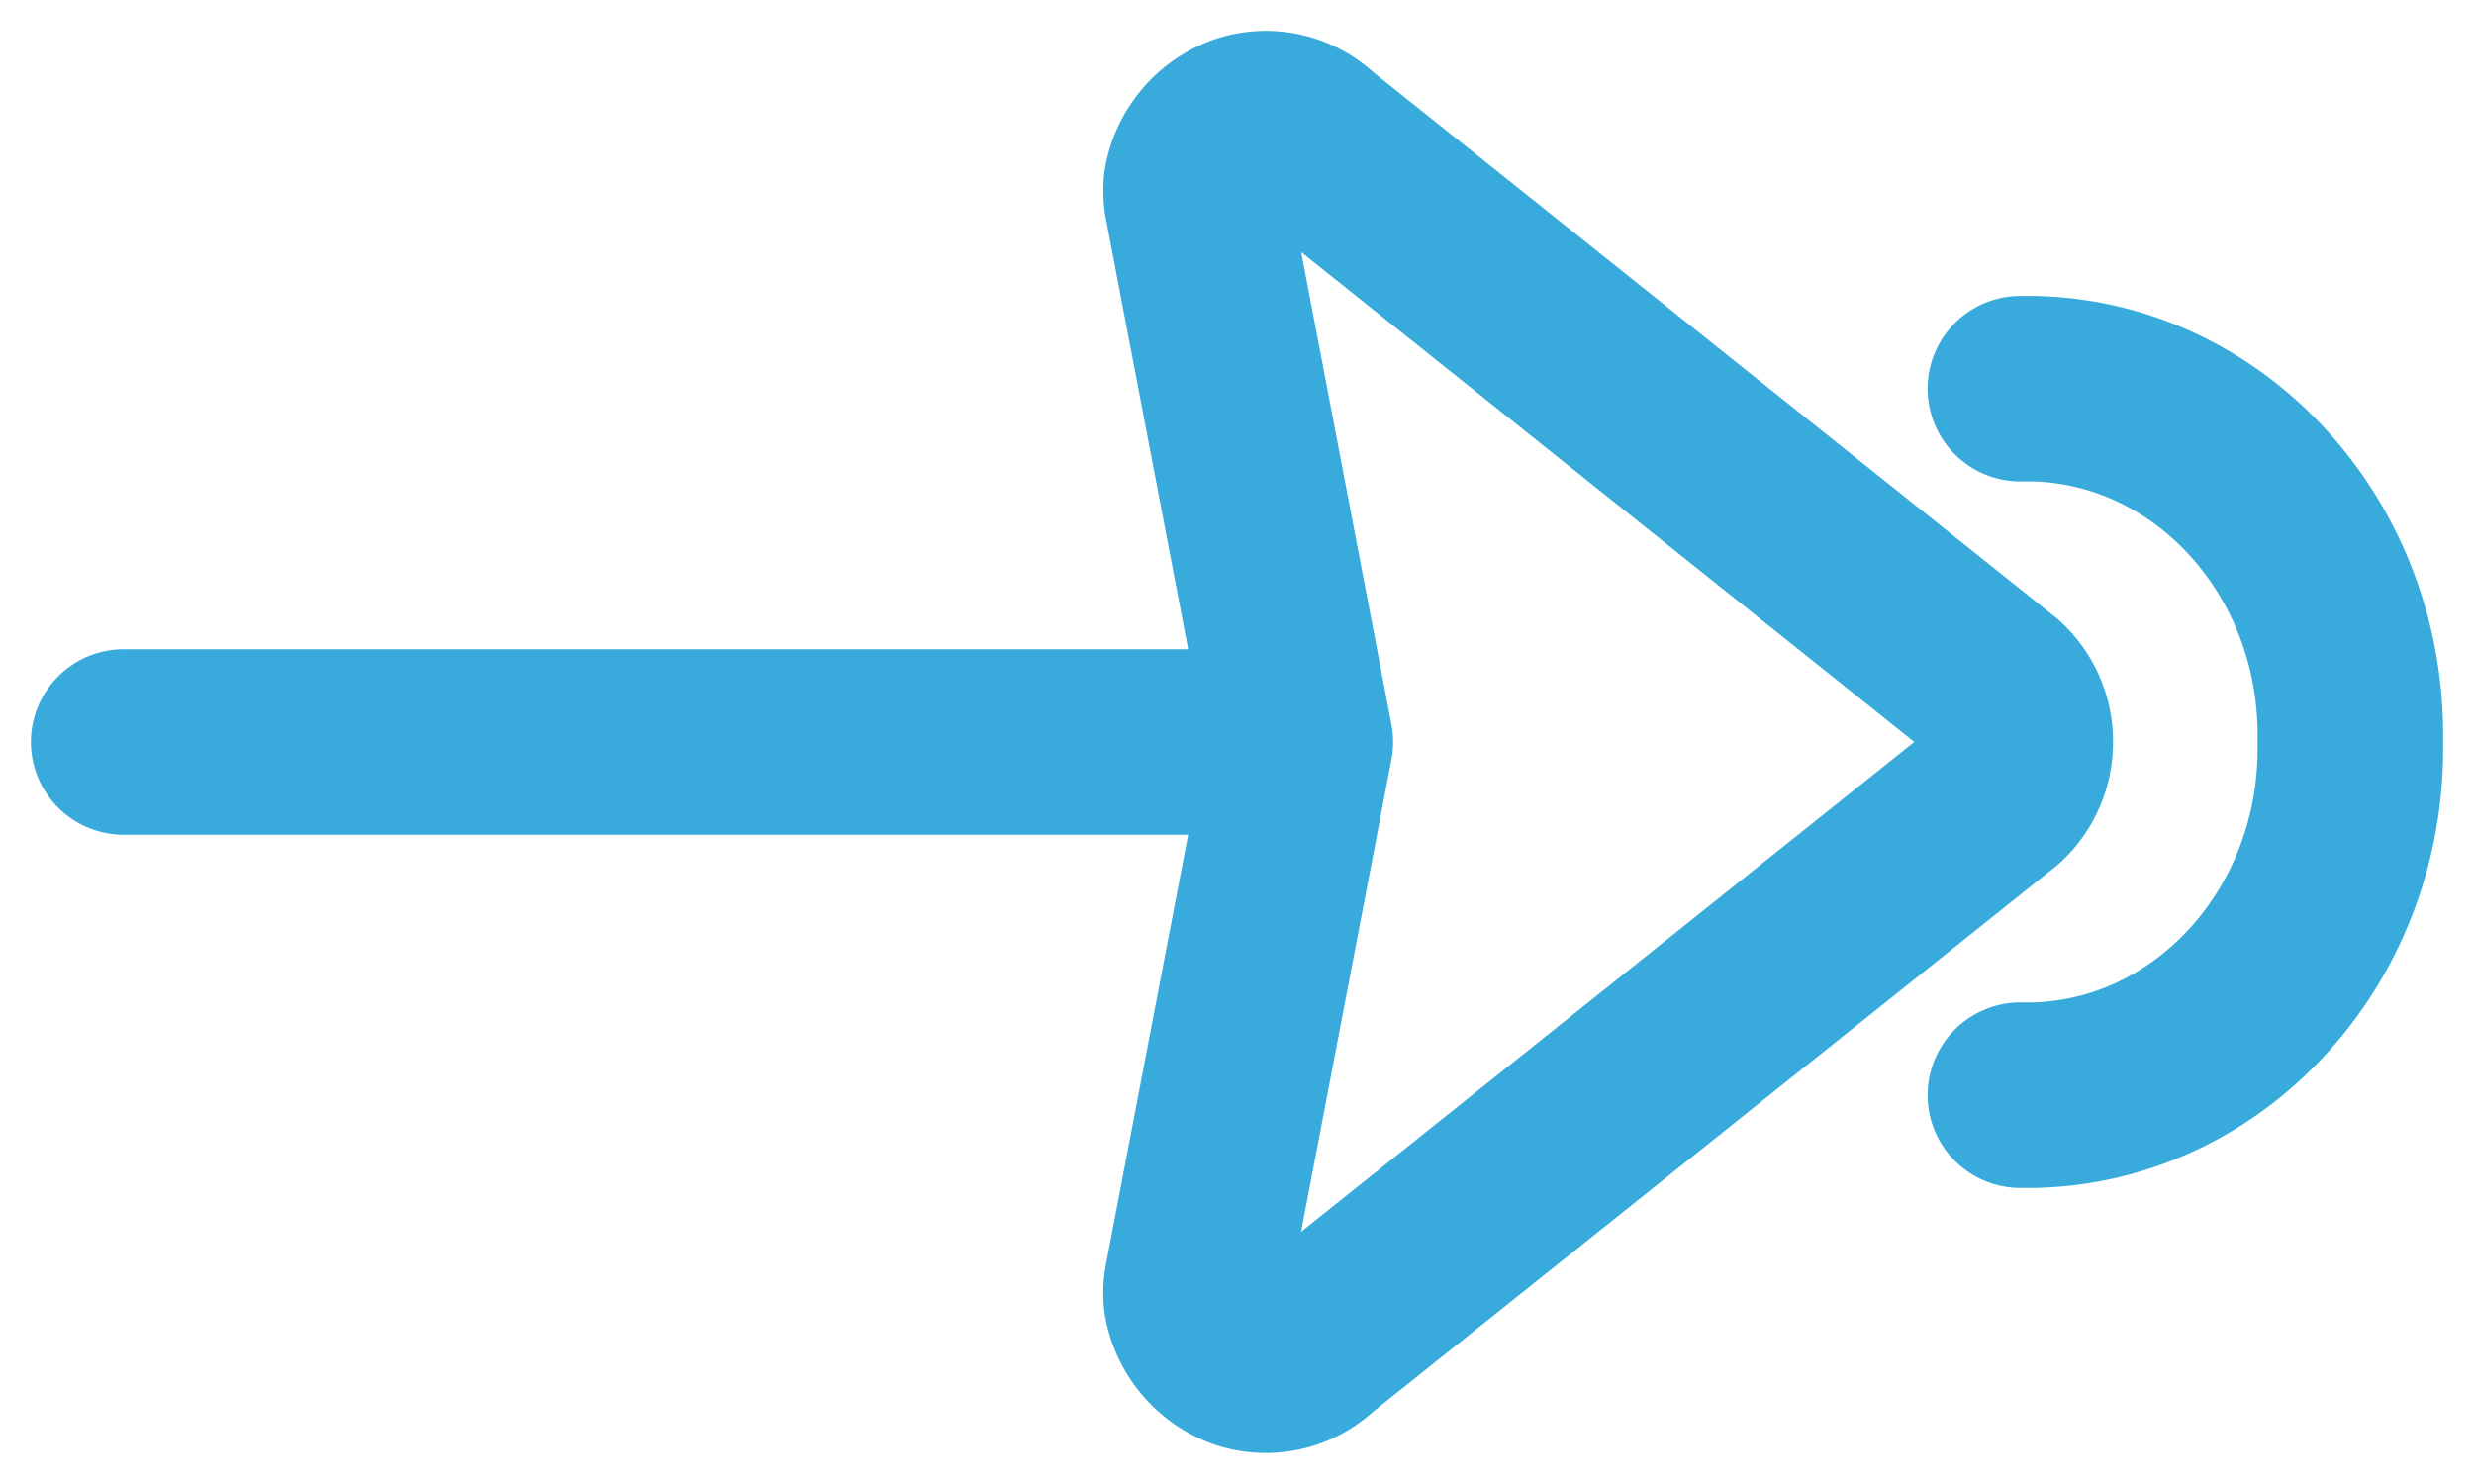 <svg xmlns="http://www.w3.org/2000/svg" width="20" height="12" fill="none" viewBox="0 0 20 12">
  <path stroke="#38ABDC" stroke-linecap="round" stroke-linejoin="round" stroke-width="1.5" d="m10.512 6-.83 4.34a.527.527 0 0 0-.01.173.601.601 0 0 0 .379.455.544.544 0 0 0 .558-.12l5.539-4.426A.569.569 0 0 0 16.332 6a.569.569 0 0 0-.184-.423L10.61 1.151a.544.544 0 0 0-.558-.12.601.601 0 0 0-.38.456.527.527 0 0 0 .011.173L10.512 6Zm0 0H1m15.333-2.857h.107C17.883 3.175 19.029 4.454 19 6c.028 1.545-1.117 2.823-2.56 2.856h-.107"/>
</svg>
